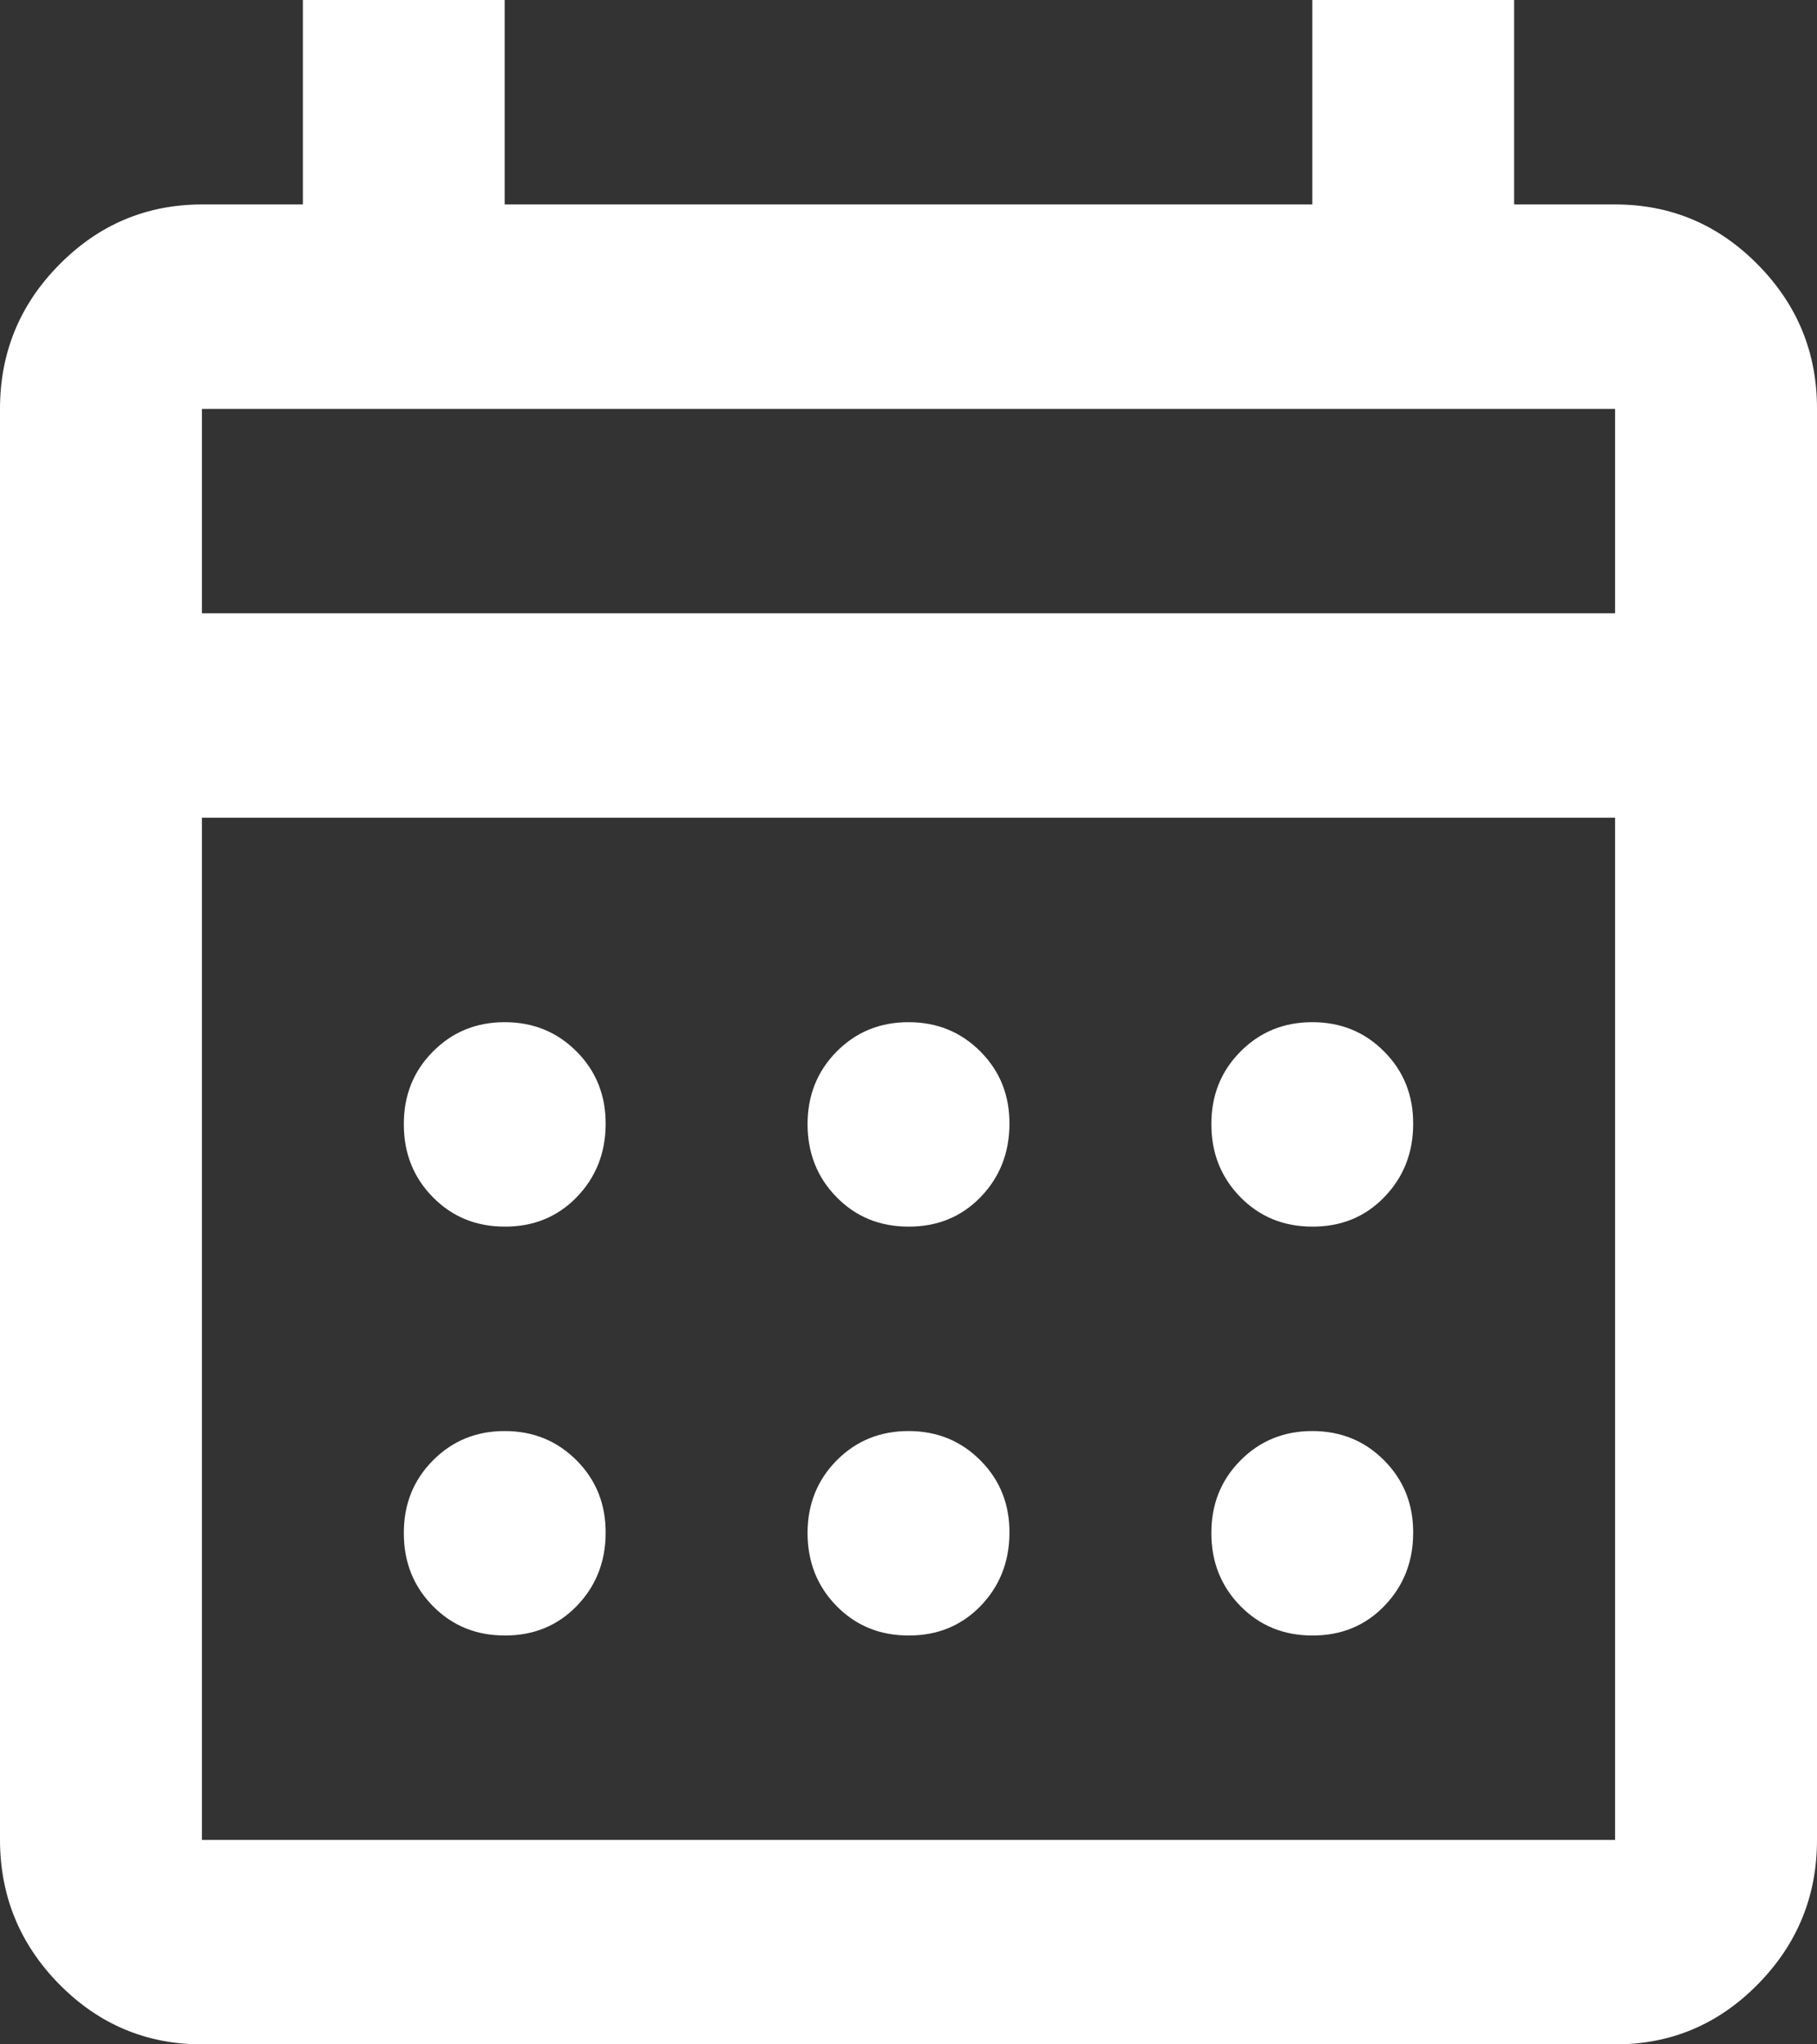 <svg width="16" height="18" viewBox="0 0 16 18" fill="none" xmlns="http://www.w3.org/2000/svg">
<rect x="0" y="0" width="16" height="18" fill="#333333" stroke="none"/>
<path d="M1.778 18C1.289 18 0.871 17.824 0.523 17.472C0.175 17.119 0.001 16.696 0 16.2V3.6C0 3.105 0.174 2.681 0.523 2.329C0.871 1.977 1.289 1.801 1.778 1.8H2.667V0H4.444V1.8H11.556V0H13.333V1.8H14.222C14.711 1.8 15.13 1.976 15.478 2.329C15.827 2.682 16.001 3.106 16 3.6V16.2C16 16.695 15.826 17.119 15.478 17.472C15.13 17.825 14.712 18.001 14.222 18H1.778ZM1.778 16.2H14.222V7.2H1.778V16.2ZM1.778 5.4H14.222V3.6H1.778V5.4ZM8 10.8C7.748 10.8 7.537 10.714 7.367 10.541C7.197 10.368 7.112 10.154 7.111 9.9C7.111 9.646 7.196 9.432 7.367 9.259C7.538 9.086 7.749 9 8 9C8.251 9 8.462 9.086 8.634 9.259C8.806 9.432 8.891 9.646 8.889 9.9C8.887 10.154 8.802 10.368 8.633 10.542C8.464 10.715 8.253 10.801 8 10.8ZM4.444 10.8C4.193 10.8 3.982 10.714 3.812 10.541C3.641 10.368 3.556 10.154 3.556 9.9C3.555 9.646 3.64 9.432 3.812 9.259C3.983 9.086 4.194 9 4.444 9C4.695 9 4.906 9.086 5.078 9.259C5.25 9.432 5.335 9.646 5.333 9.9C5.332 10.154 5.246 10.368 5.077 10.542C4.908 10.715 4.697 10.801 4.444 10.8ZM11.556 10.8C11.304 10.8 11.093 10.714 10.923 10.541C10.753 10.368 10.667 10.154 10.667 9.9C10.666 9.646 10.751 9.432 10.923 9.259C11.094 9.086 11.305 9 11.556 9C11.806 9 12.018 9.086 12.189 9.259C12.361 9.432 12.446 9.646 12.444 9.9C12.443 10.154 12.357 10.368 12.188 10.542C12.02 10.715 11.809 10.801 11.556 10.8ZM8 14.4C7.748 14.4 7.537 14.314 7.367 14.141C7.197 13.968 7.112 13.754 7.111 13.5C7.111 13.246 7.196 13.032 7.367 12.859C7.538 12.686 7.749 12.6 8 12.6C8.251 12.6 8.462 12.686 8.634 12.859C8.806 13.032 8.891 13.246 8.889 13.5C8.887 13.754 8.802 13.968 8.633 14.142C8.464 14.315 8.253 14.401 8 14.4ZM4.444 14.4C4.193 14.4 3.982 14.314 3.812 14.141C3.641 13.968 3.556 13.754 3.556 13.5C3.555 13.246 3.64 13.032 3.812 12.859C3.983 12.686 4.194 12.6 4.444 12.6C4.695 12.6 4.906 12.686 5.078 12.859C5.25 13.032 5.335 13.246 5.333 13.5C5.332 13.754 5.246 13.968 5.077 14.142C4.908 14.315 4.697 14.401 4.444 14.4ZM11.556 14.4C11.304 14.4 11.093 14.314 10.923 14.141C10.753 13.968 10.667 13.754 10.667 13.5C10.666 13.246 10.751 13.032 10.923 12.859C11.094 12.686 11.305 12.6 11.556 12.6C11.806 12.6 12.018 12.686 12.189 12.859C12.361 13.032 12.446 13.246 12.444 13.5C12.443 13.754 12.357 13.968 12.188 14.142C12.02 14.315 11.809 14.401 11.556 14.4Z" fill="white"/>
</svg>

